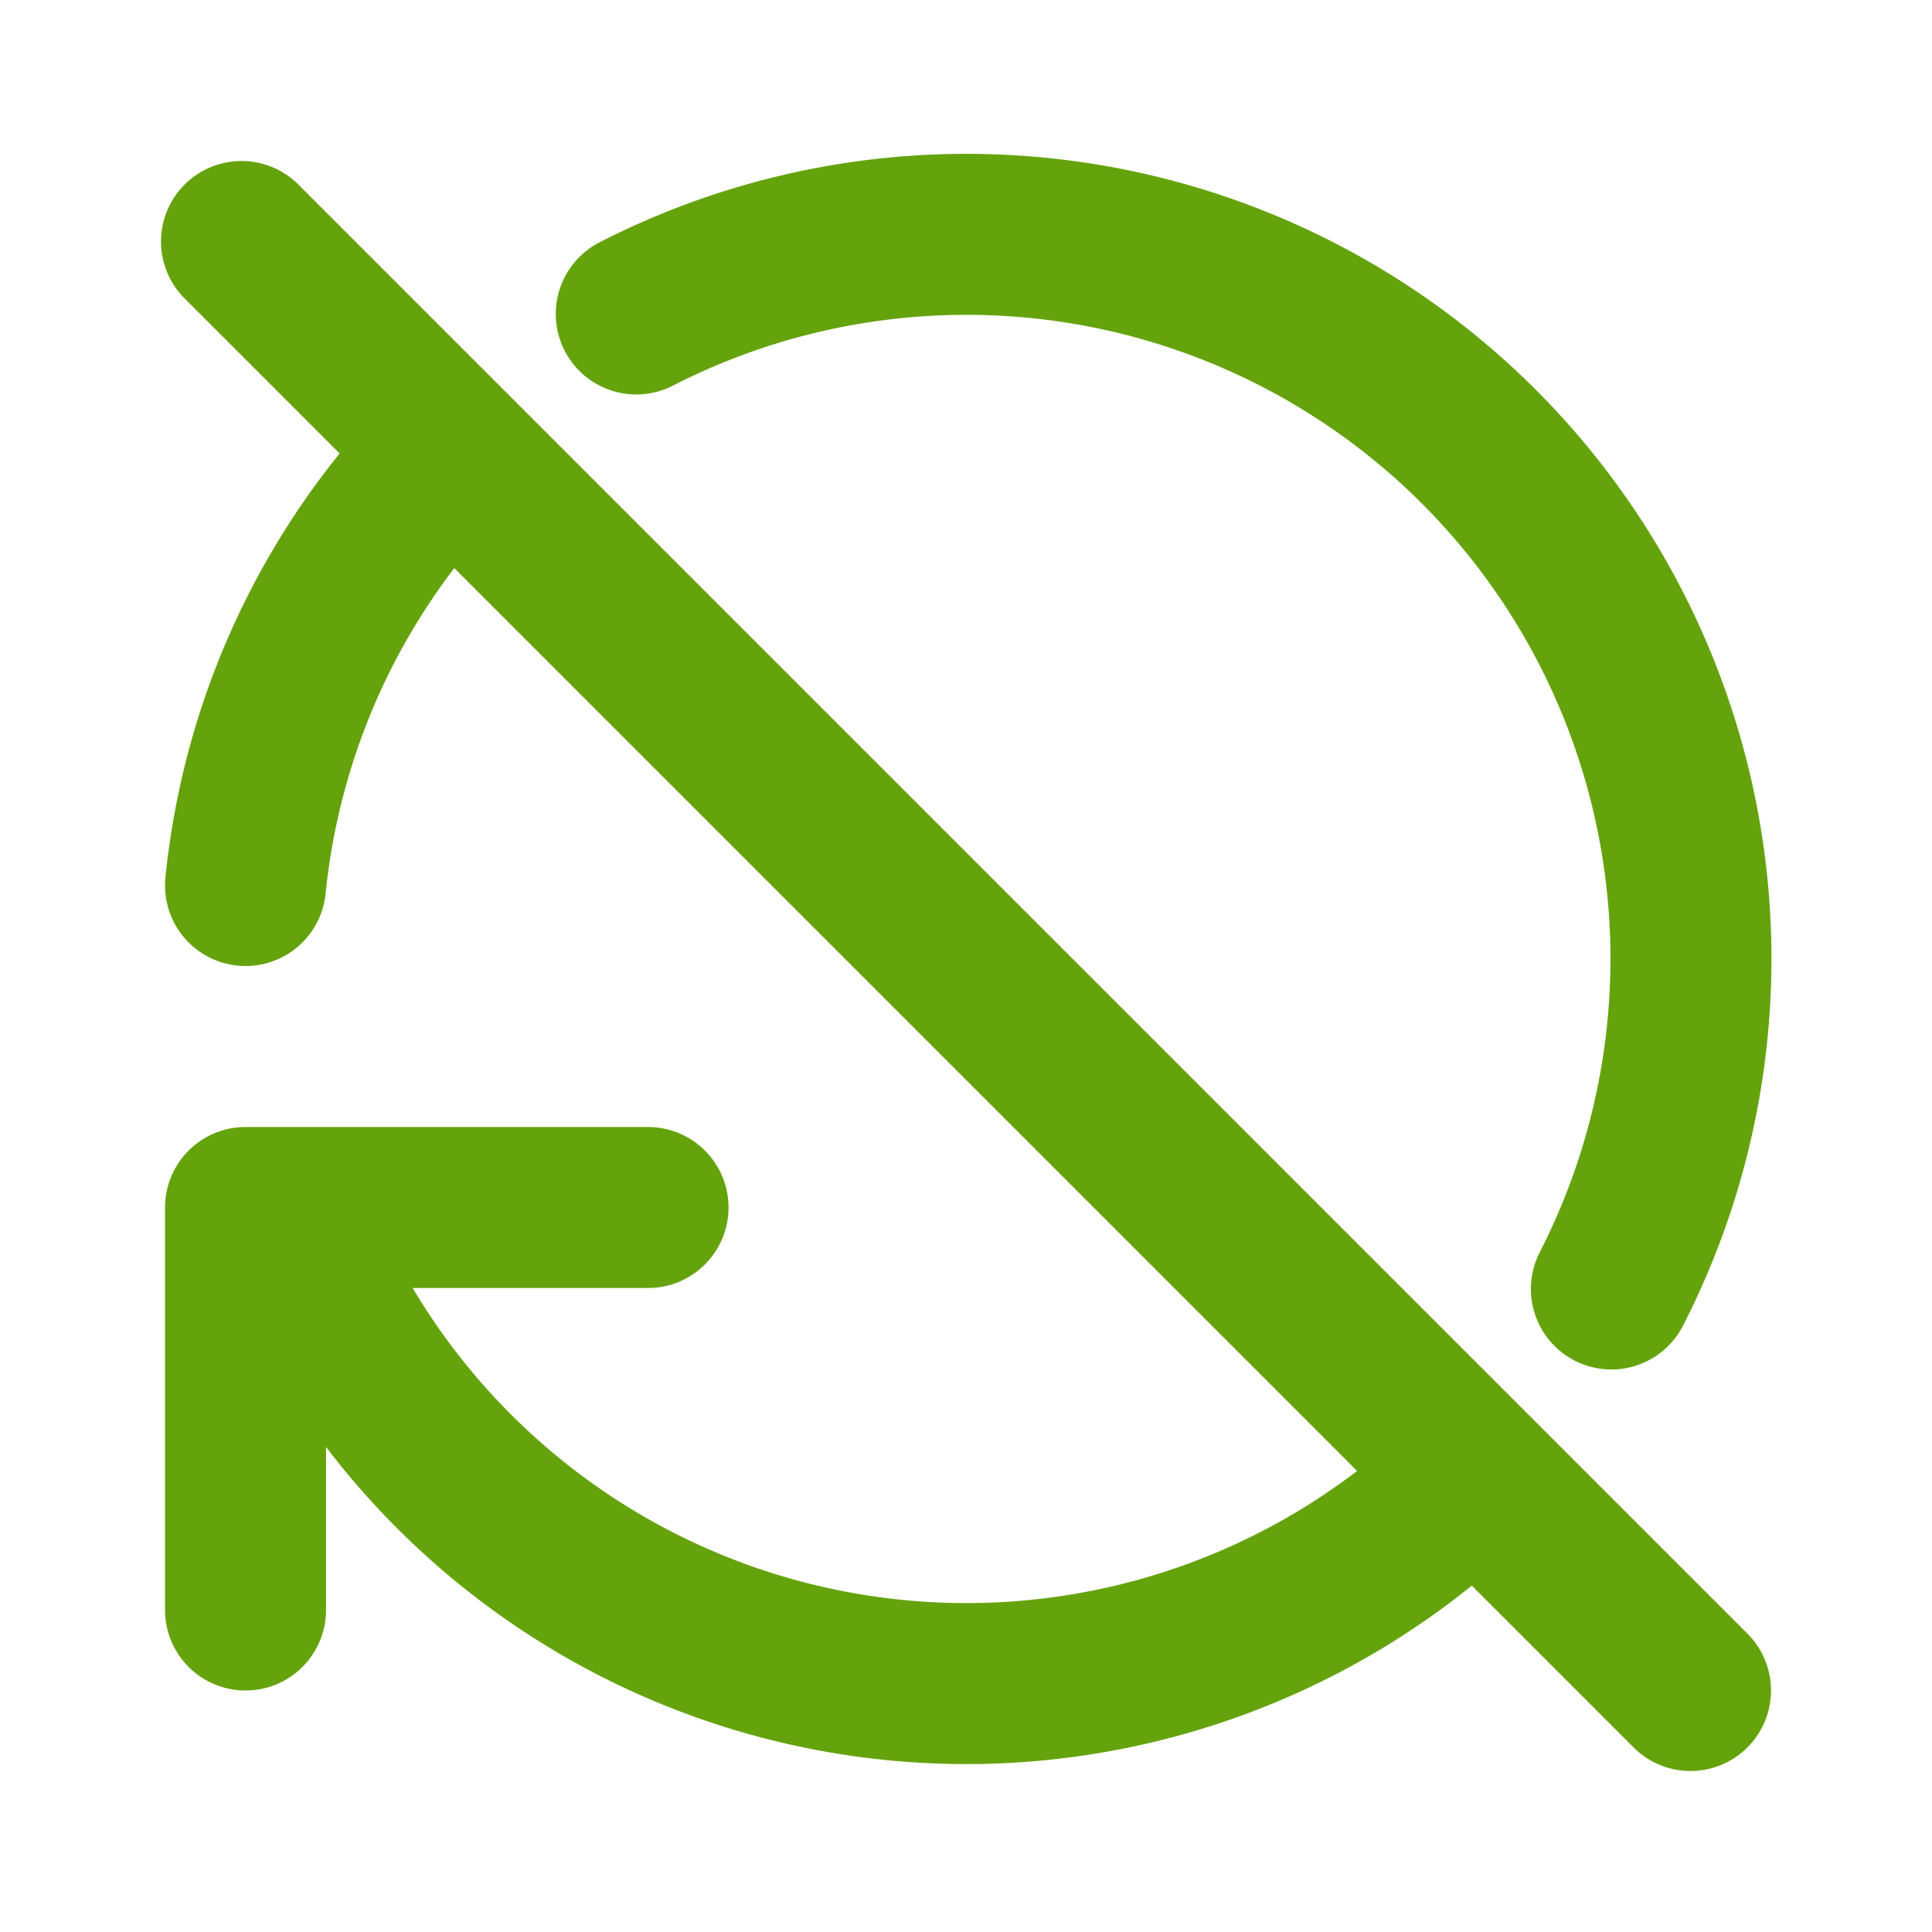 <svg xmlns="http://www.w3.org/2000/svg" width="256" height="256" viewBox="0 0 24 24"><path fill="none" stroke="#65a30d" stroke-linecap="round" stroke-linejoin="round" stroke-width="2" d="M3.05 11a8.98 8.98 0 0 1 2.54-5.403M7.904 3.9a9 9 0 0 1 12.113 12.112m-1.695 2.312A9 9 0 0 1 3.55 15m-.5 5v-5h5M3 3l18 18"/></svg>